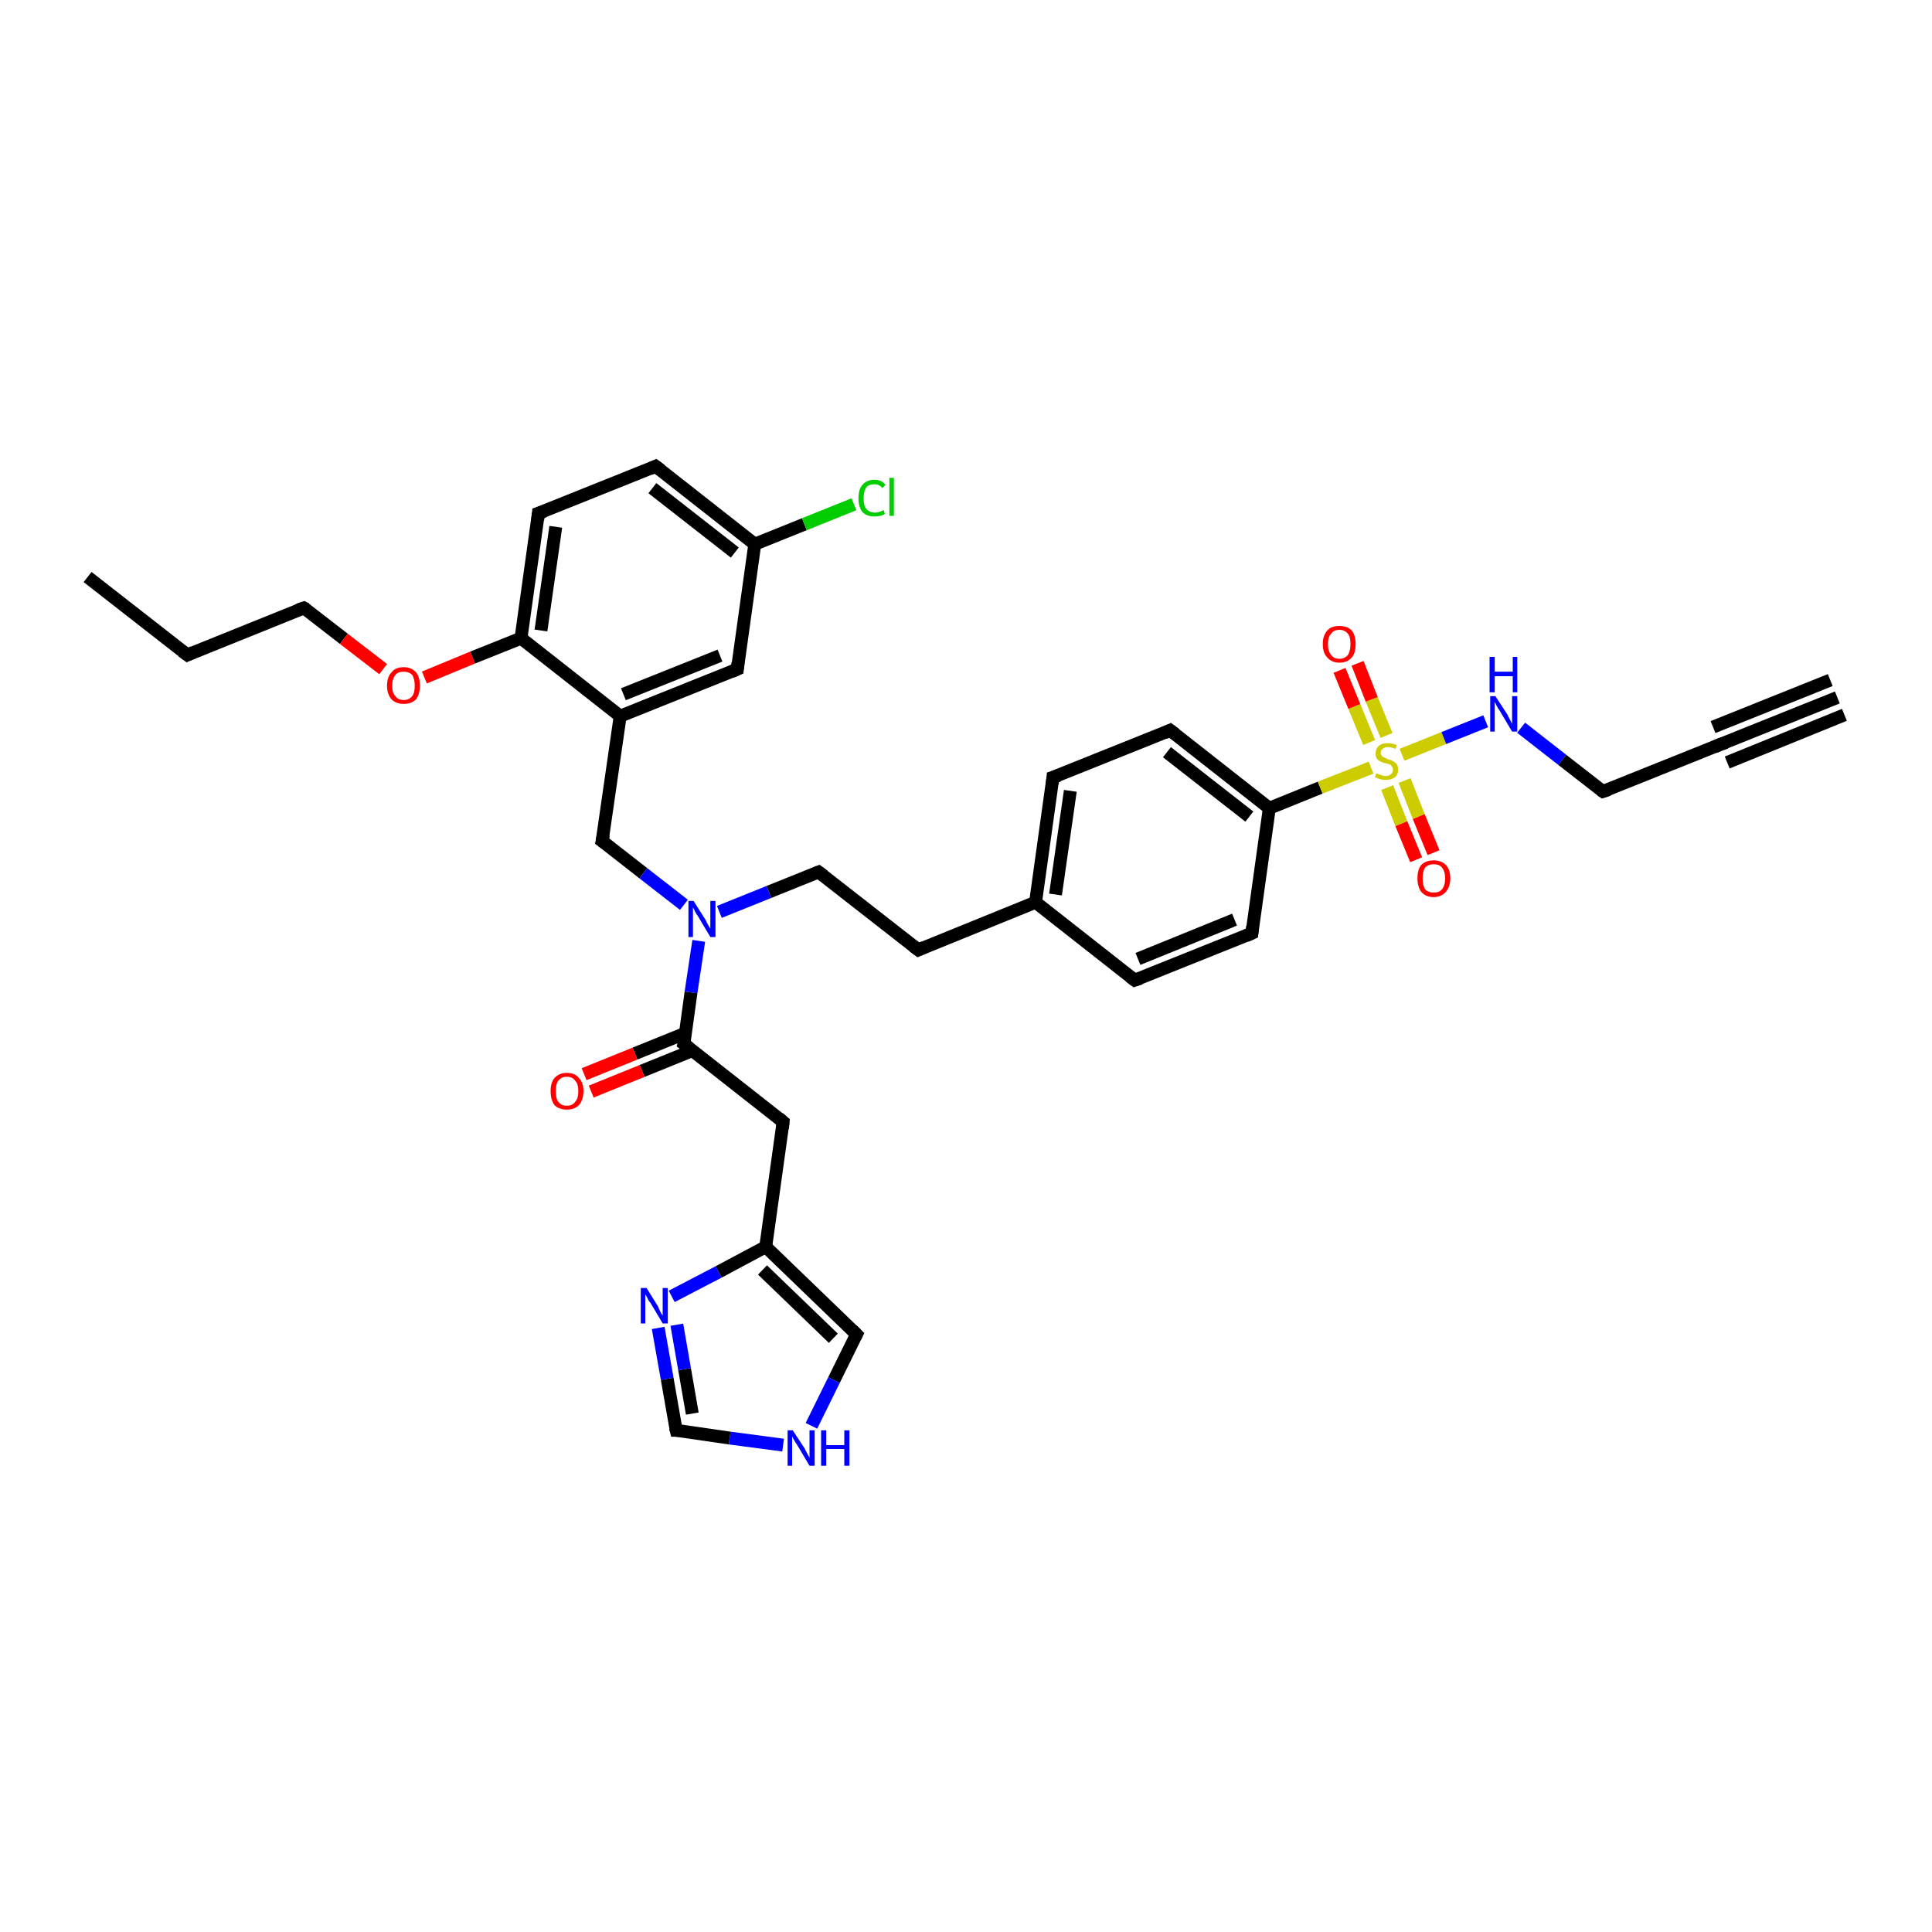<?xml version='1.0' encoding='iso-8859-1'?>
<svg version='1.1' baseProfile='full'
              xmlns='http://www.w3.org/2000/svg'
                      xmlns:rdkit='http://www.rdkit.org/xml'
                      xmlns:xlink='http://www.w3.org/1999/xlink'
                  xml:space='preserve'
width='300px' height='300px' viewBox='0 0 300 300'>
<!-- END OF HEADER -->
<rect style='opacity:1.0;fill:#FFFFFF;stroke:none' width='300.0' height='300.0' x='0.0' y='0.0'> </rect>
<path class='bond-0 atom-0 atom-1' d='M 13.6,89.6 L 29.1,101.7' style='fill:none;fill-rule:evenodd;stroke:#000000;stroke-width:2.0px;stroke-linecap:butt;stroke-linejoin:miter;stroke-opacity:1' />
<path class='bond-1 atom-1 atom-2' d='M 29.1,101.7 L 47.2,94.4' style='fill:none;fill-rule:evenodd;stroke:#000000;stroke-width:2.0px;stroke-linecap:butt;stroke-linejoin:miter;stroke-opacity:1' />
<path class='bond-2 atom-2 atom-3' d='M 47.2,94.4 L 53.4,99.2' style='fill:none;fill-rule:evenodd;stroke:#000000;stroke-width:2.0px;stroke-linecap:butt;stroke-linejoin:miter;stroke-opacity:1' />
<path class='bond-2 atom-2 atom-3' d='M 53.4,99.2 L 59.5,103.9' style='fill:none;fill-rule:evenodd;stroke:#FF0000;stroke-width:2.0px;stroke-linecap:butt;stroke-linejoin:miter;stroke-opacity:1' />
<path class='bond-3 atom-3 atom-4' d='M 65.9,105.2 L 73.4,102.1' style='fill:none;fill-rule:evenodd;stroke:#FF0000;stroke-width:2.0px;stroke-linecap:butt;stroke-linejoin:miter;stroke-opacity:1' />
<path class='bond-3 atom-3 atom-4' d='M 73.4,102.1 L 80.9,99.1' style='fill:none;fill-rule:evenodd;stroke:#000000;stroke-width:2.0px;stroke-linecap:butt;stroke-linejoin:miter;stroke-opacity:1' />
<path class='bond-4 atom-4 atom-5' d='M 80.9,99.1 L 83.6,79.7' style='fill:none;fill-rule:evenodd;stroke:#000000;stroke-width:2.0px;stroke-linecap:butt;stroke-linejoin:miter;stroke-opacity:1' />
<path class='bond-4 atom-4 atom-5' d='M 84.0,97.9 L 86.3,81.8' style='fill:none;fill-rule:evenodd;stroke:#000000;stroke-width:2.0px;stroke-linecap:butt;stroke-linejoin:miter;stroke-opacity:1' />
<path class='bond-5 atom-5 atom-6' d='M 83.6,79.7 L 101.8,72.4' style='fill:none;fill-rule:evenodd;stroke:#000000;stroke-width:2.0px;stroke-linecap:butt;stroke-linejoin:miter;stroke-opacity:1' />
<path class='bond-6 atom-6 atom-7' d='M 101.8,72.4 L 117.2,84.5' style='fill:none;fill-rule:evenodd;stroke:#000000;stroke-width:2.0px;stroke-linecap:butt;stroke-linejoin:miter;stroke-opacity:1' />
<path class='bond-6 atom-6 atom-7' d='M 101.3,75.8 L 114.1,85.8' style='fill:none;fill-rule:evenodd;stroke:#000000;stroke-width:2.0px;stroke-linecap:butt;stroke-linejoin:miter;stroke-opacity:1' />
<path class='bond-7 atom-7 atom-8' d='M 117.2,84.5 L 124.9,81.4' style='fill:none;fill-rule:evenodd;stroke:#000000;stroke-width:2.0px;stroke-linecap:butt;stroke-linejoin:miter;stroke-opacity:1' />
<path class='bond-7 atom-7 atom-8' d='M 124.9,81.4 L 132.6,78.3' style='fill:none;fill-rule:evenodd;stroke:#00CC00;stroke-width:2.0px;stroke-linecap:butt;stroke-linejoin:miter;stroke-opacity:1' />
<path class='bond-8 atom-7 atom-9' d='M 117.2,84.5 L 114.5,103.9' style='fill:none;fill-rule:evenodd;stroke:#000000;stroke-width:2.0px;stroke-linecap:butt;stroke-linejoin:miter;stroke-opacity:1' />
<path class='bond-9 atom-9 atom-10' d='M 114.5,103.9 L 96.3,111.2' style='fill:none;fill-rule:evenodd;stroke:#000000;stroke-width:2.0px;stroke-linecap:butt;stroke-linejoin:miter;stroke-opacity:1' />
<path class='bond-9 atom-9 atom-10' d='M 111.8,101.8 L 96.8,107.8' style='fill:none;fill-rule:evenodd;stroke:#000000;stroke-width:2.0px;stroke-linecap:butt;stroke-linejoin:miter;stroke-opacity:1' />
<path class='bond-10 atom-10 atom-11' d='M 96.3,111.2 L 93.5,130.6' style='fill:none;fill-rule:evenodd;stroke:#000000;stroke-width:2.0px;stroke-linecap:butt;stroke-linejoin:miter;stroke-opacity:1' />
<path class='bond-11 atom-11 atom-12' d='M 93.5,130.6 L 99.9,135.6' style='fill:none;fill-rule:evenodd;stroke:#000000;stroke-width:2.0px;stroke-linecap:butt;stroke-linejoin:miter;stroke-opacity:1' />
<path class='bond-11 atom-11 atom-12' d='M 99.9,135.6 L 106.2,140.5' style='fill:none;fill-rule:evenodd;stroke:#0000FF;stroke-width:2.0px;stroke-linecap:butt;stroke-linejoin:miter;stroke-opacity:1' />
<path class='bond-12 atom-12 atom-13' d='M 111.7,141.6 L 119.4,138.5' style='fill:none;fill-rule:evenodd;stroke:#0000FF;stroke-width:2.0px;stroke-linecap:butt;stroke-linejoin:miter;stroke-opacity:1' />
<path class='bond-12 atom-12 atom-13' d='M 119.4,138.5 L 127.1,135.4' style='fill:none;fill-rule:evenodd;stroke:#000000;stroke-width:2.0px;stroke-linecap:butt;stroke-linejoin:miter;stroke-opacity:1' />
<path class='bond-13 atom-13 atom-14' d='M 127.1,135.4 L 142.6,147.5' style='fill:none;fill-rule:evenodd;stroke:#000000;stroke-width:2.0px;stroke-linecap:butt;stroke-linejoin:miter;stroke-opacity:1' />
<path class='bond-14 atom-14 atom-15' d='M 142.6,147.5 L 160.8,140.1' style='fill:none;fill-rule:evenodd;stroke:#000000;stroke-width:2.0px;stroke-linecap:butt;stroke-linejoin:miter;stroke-opacity:1' />
<path class='bond-15 atom-15 atom-16' d='M 160.8,140.1 L 163.5,120.7' style='fill:none;fill-rule:evenodd;stroke:#000000;stroke-width:2.0px;stroke-linecap:butt;stroke-linejoin:miter;stroke-opacity:1' />
<path class='bond-15 atom-15 atom-16' d='M 163.9,138.9 L 166.2,122.8' style='fill:none;fill-rule:evenodd;stroke:#000000;stroke-width:2.0px;stroke-linecap:butt;stroke-linejoin:miter;stroke-opacity:1' />
<path class='bond-16 atom-16 atom-17' d='M 163.5,120.7 L 181.7,113.4' style='fill:none;fill-rule:evenodd;stroke:#000000;stroke-width:2.0px;stroke-linecap:butt;stroke-linejoin:miter;stroke-opacity:1' />
<path class='bond-17 atom-17 atom-18' d='M 181.7,113.4 L 197.1,125.5' style='fill:none;fill-rule:evenodd;stroke:#000000;stroke-width:2.0px;stroke-linecap:butt;stroke-linejoin:miter;stroke-opacity:1' />
<path class='bond-17 atom-17 atom-18' d='M 181.2,116.8 L 194.0,126.8' style='fill:none;fill-rule:evenodd;stroke:#000000;stroke-width:2.0px;stroke-linecap:butt;stroke-linejoin:miter;stroke-opacity:1' />
<path class='bond-18 atom-18 atom-19' d='M 197.1,125.5 L 194.4,144.9' style='fill:none;fill-rule:evenodd;stroke:#000000;stroke-width:2.0px;stroke-linecap:butt;stroke-linejoin:miter;stroke-opacity:1' />
<path class='bond-19 atom-19 atom-20' d='M 194.4,144.9 L 176.2,152.2' style='fill:none;fill-rule:evenodd;stroke:#000000;stroke-width:2.0px;stroke-linecap:butt;stroke-linejoin:miter;stroke-opacity:1' />
<path class='bond-19 atom-19 atom-20' d='M 191.7,142.8 L 176.7,148.9' style='fill:none;fill-rule:evenodd;stroke:#000000;stroke-width:2.0px;stroke-linecap:butt;stroke-linejoin:miter;stroke-opacity:1' />
<path class='bond-20 atom-18 atom-21' d='M 197.1,125.5 L 205.0,122.3' style='fill:none;fill-rule:evenodd;stroke:#000000;stroke-width:2.0px;stroke-linecap:butt;stroke-linejoin:miter;stroke-opacity:1' />
<path class='bond-20 atom-18 atom-21' d='M 205.0,122.3 L 212.9,119.2' style='fill:none;fill-rule:evenodd;stroke:#CCCC00;stroke-width:2.0px;stroke-linecap:butt;stroke-linejoin:miter;stroke-opacity:1' />
<path class='bond-21 atom-21 atom-22' d='M 215.3,114.2 L 213.0,108.6' style='fill:none;fill-rule:evenodd;stroke:#CCCC00;stroke-width:2.0px;stroke-linecap:butt;stroke-linejoin:miter;stroke-opacity:1' />
<path class='bond-21 atom-21 atom-22' d='M 213.0,108.6 L 210.8,103.0' style='fill:none;fill-rule:evenodd;stroke:#FF0000;stroke-width:2.0px;stroke-linecap:butt;stroke-linejoin:miter;stroke-opacity:1' />
<path class='bond-21 atom-21 atom-22' d='M 212.6,115.3 L 210.3,109.7' style='fill:none;fill-rule:evenodd;stroke:#CCCC00;stroke-width:2.0px;stroke-linecap:butt;stroke-linejoin:miter;stroke-opacity:1' />
<path class='bond-21 atom-21 atom-22' d='M 210.3,109.7 L 208.0,104.1' style='fill:none;fill-rule:evenodd;stroke:#FF0000;stroke-width:2.0px;stroke-linecap:butt;stroke-linejoin:miter;stroke-opacity:1' />
<path class='bond-22 atom-21 atom-23' d='M 215.4,122.3 L 217.6,127.9' style='fill:none;fill-rule:evenodd;stroke:#CCCC00;stroke-width:2.0px;stroke-linecap:butt;stroke-linejoin:miter;stroke-opacity:1' />
<path class='bond-22 atom-21 atom-23' d='M 217.6,127.9 L 219.9,133.5' style='fill:none;fill-rule:evenodd;stroke:#FF0000;stroke-width:2.0px;stroke-linecap:butt;stroke-linejoin:miter;stroke-opacity:1' />
<path class='bond-22 atom-21 atom-23' d='M 218.1,121.2 L 220.3,126.8' style='fill:none;fill-rule:evenodd;stroke:#CCCC00;stroke-width:2.0px;stroke-linecap:butt;stroke-linejoin:miter;stroke-opacity:1' />
<path class='bond-22 atom-21 atom-23' d='M 220.3,126.8 L 222.6,132.4' style='fill:none;fill-rule:evenodd;stroke:#FF0000;stroke-width:2.0px;stroke-linecap:butt;stroke-linejoin:miter;stroke-opacity:1' />
<path class='bond-23 atom-21 atom-24' d='M 217.7,117.2 L 224.2,114.6' style='fill:none;fill-rule:evenodd;stroke:#CCCC00;stroke-width:2.0px;stroke-linecap:butt;stroke-linejoin:miter;stroke-opacity:1' />
<path class='bond-23 atom-21 atom-24' d='M 224.2,114.6 L 230.7,112.0' style='fill:none;fill-rule:evenodd;stroke:#0000FF;stroke-width:2.0px;stroke-linecap:butt;stroke-linejoin:miter;stroke-opacity:1' />
<path class='bond-24 atom-24 atom-25' d='M 236.2,113.0 L 242.6,118.0' style='fill:none;fill-rule:evenodd;stroke:#0000FF;stroke-width:2.0px;stroke-linecap:butt;stroke-linejoin:miter;stroke-opacity:1' />
<path class='bond-24 atom-24 atom-25' d='M 242.6,118.0 L 248.9,122.9' style='fill:none;fill-rule:evenodd;stroke:#000000;stroke-width:2.0px;stroke-linecap:butt;stroke-linejoin:miter;stroke-opacity:1' />
<path class='bond-25 atom-25 atom-26' d='M 248.9,122.9 L 267.1,115.6' style='fill:none;fill-rule:evenodd;stroke:#000000;stroke-width:2.0px;stroke-linecap:butt;stroke-linejoin:miter;stroke-opacity:1' />
<path class='bond-26 atom-26 atom-27' d='M 267.1,115.6 L 285.3,108.3' style='fill:none;fill-rule:evenodd;stroke:#000000;stroke-width:2.0px;stroke-linecap:butt;stroke-linejoin:miter;stroke-opacity:1' />
<path class='bond-26 atom-26 atom-27' d='M 266.0,112.9 L 284.2,105.6' style='fill:none;fill-rule:evenodd;stroke:#000000;stroke-width:2.0px;stroke-linecap:butt;stroke-linejoin:miter;stroke-opacity:1' />
<path class='bond-26 atom-26 atom-27' d='M 268.2,118.4 L 286.4,111.0' style='fill:none;fill-rule:evenodd;stroke:#000000;stroke-width:2.0px;stroke-linecap:butt;stroke-linejoin:miter;stroke-opacity:1' />
<path class='bond-27 atom-12 atom-28' d='M 108.5,146.1 L 107.3,154.1' style='fill:none;fill-rule:evenodd;stroke:#0000FF;stroke-width:2.0px;stroke-linecap:butt;stroke-linejoin:miter;stroke-opacity:1' />
<path class='bond-27 atom-12 atom-28' d='M 107.3,154.1 L 106.2,162.1' style='fill:none;fill-rule:evenodd;stroke:#000000;stroke-width:2.0px;stroke-linecap:butt;stroke-linejoin:miter;stroke-opacity:1' />
<path class='bond-28 atom-28 atom-29' d='M 106.5,160.4 L 98.6,163.6' style='fill:none;fill-rule:evenodd;stroke:#000000;stroke-width:2.0px;stroke-linecap:butt;stroke-linejoin:miter;stroke-opacity:1' />
<path class='bond-28 atom-28 atom-29' d='M 98.6,163.6 L 90.7,166.8' style='fill:none;fill-rule:evenodd;stroke:#FF0000;stroke-width:2.0px;stroke-linecap:butt;stroke-linejoin:miter;stroke-opacity:1' />
<path class='bond-28 atom-28 atom-29' d='M 107.6,163.1 L 99.7,166.3' style='fill:none;fill-rule:evenodd;stroke:#000000;stroke-width:2.0px;stroke-linecap:butt;stroke-linejoin:miter;stroke-opacity:1' />
<path class='bond-28 atom-28 atom-29' d='M 99.7,166.3 L 91.8,169.5' style='fill:none;fill-rule:evenodd;stroke:#FF0000;stroke-width:2.0px;stroke-linecap:butt;stroke-linejoin:miter;stroke-opacity:1' />
<path class='bond-29 atom-28 atom-30' d='M 106.2,162.1 L 121.6,174.2' style='fill:none;fill-rule:evenodd;stroke:#000000;stroke-width:2.0px;stroke-linecap:butt;stroke-linejoin:miter;stroke-opacity:1' />
<path class='bond-30 atom-30 atom-31' d='M 121.6,174.2 L 118.9,193.6' style='fill:none;fill-rule:evenodd;stroke:#000000;stroke-width:2.0px;stroke-linecap:butt;stroke-linejoin:miter;stroke-opacity:1' />
<path class='bond-31 atom-31 atom-32' d='M 118.9,193.6 L 133.0,207.2' style='fill:none;fill-rule:evenodd;stroke:#000000;stroke-width:2.0px;stroke-linecap:butt;stroke-linejoin:miter;stroke-opacity:1' />
<path class='bond-31 atom-31 atom-32' d='M 118.4,197.2 L 129.4,207.8' style='fill:none;fill-rule:evenodd;stroke:#000000;stroke-width:2.0px;stroke-linecap:butt;stroke-linejoin:miter;stroke-opacity:1' />
<path class='bond-32 atom-32 atom-33' d='M 133.0,207.2 L 129.5,214.3' style='fill:none;fill-rule:evenodd;stroke:#000000;stroke-width:2.0px;stroke-linecap:butt;stroke-linejoin:miter;stroke-opacity:1' />
<path class='bond-32 atom-32 atom-33' d='M 129.5,214.3 L 126.0,221.4' style='fill:none;fill-rule:evenodd;stroke:#0000FF;stroke-width:2.0px;stroke-linecap:butt;stroke-linejoin:miter;stroke-opacity:1' />
<path class='bond-33 atom-33 atom-34' d='M 121.6,224.4 L 113.3,223.3' style='fill:none;fill-rule:evenodd;stroke:#0000FF;stroke-width:2.0px;stroke-linecap:butt;stroke-linejoin:miter;stroke-opacity:1' />
<path class='bond-33 atom-33 atom-34' d='M 113.3,223.3 L 105.0,222.1' style='fill:none;fill-rule:evenodd;stroke:#000000;stroke-width:2.0px;stroke-linecap:butt;stroke-linejoin:miter;stroke-opacity:1' />
<path class='bond-34 atom-34 atom-35' d='M 105.0,222.1 L 103.6,214.1' style='fill:none;fill-rule:evenodd;stroke:#000000;stroke-width:2.0px;stroke-linecap:butt;stroke-linejoin:miter;stroke-opacity:1' />
<path class='bond-34 atom-34 atom-35' d='M 103.6,214.1 L 102.2,206.2' style='fill:none;fill-rule:evenodd;stroke:#0000FF;stroke-width:2.0px;stroke-linecap:butt;stroke-linejoin:miter;stroke-opacity:1' />
<path class='bond-34 atom-34 atom-35' d='M 107.5,219.5 L 106.3,212.6' style='fill:none;fill-rule:evenodd;stroke:#000000;stroke-width:2.0px;stroke-linecap:butt;stroke-linejoin:miter;stroke-opacity:1' />
<path class='bond-34 atom-34 atom-35' d='M 106.3,212.6 L 105.1,205.7' style='fill:none;fill-rule:evenodd;stroke:#0000FF;stroke-width:2.0px;stroke-linecap:butt;stroke-linejoin:miter;stroke-opacity:1' />
<path class='bond-35 atom-10 atom-4' d='M 96.3,111.2 L 80.9,99.1' style='fill:none;fill-rule:evenodd;stroke:#000000;stroke-width:2.0px;stroke-linecap:butt;stroke-linejoin:miter;stroke-opacity:1' />
<path class='bond-36 atom-20 atom-15' d='M 176.2,152.2 L 160.8,140.1' style='fill:none;fill-rule:evenodd;stroke:#000000;stroke-width:2.0px;stroke-linecap:butt;stroke-linejoin:miter;stroke-opacity:1' />
<path class='bond-37 atom-35 atom-31' d='M 104.3,201.3 L 111.6,197.5' style='fill:none;fill-rule:evenodd;stroke:#0000FF;stroke-width:2.0px;stroke-linecap:butt;stroke-linejoin:miter;stroke-opacity:1' />
<path class='bond-37 atom-35 atom-31' d='M 111.6,197.5 L 118.9,193.6' style='fill:none;fill-rule:evenodd;stroke:#000000;stroke-width:2.0px;stroke-linecap:butt;stroke-linejoin:miter;stroke-opacity:1' />
<path d='M 28.3,101.1 L 29.1,101.7 L 30.0,101.3' style='fill:none;stroke:#000000;stroke-width:2.0px;stroke-linecap:butt;stroke-linejoin:miter;stroke-opacity:1;' />
<path d='M 46.3,94.7 L 47.2,94.4 L 47.6,94.6' style='fill:none;stroke:#000000;stroke-width:2.0px;stroke-linecap:butt;stroke-linejoin:miter;stroke-opacity:1;' />
<path d='M 83.5,80.7 L 83.6,79.7 L 84.5,79.4' style='fill:none;stroke:#000000;stroke-width:2.0px;stroke-linecap:butt;stroke-linejoin:miter;stroke-opacity:1;' />
<path d='M 100.9,72.8 L 101.8,72.4 L 102.6,73.0' style='fill:none;stroke:#000000;stroke-width:2.0px;stroke-linecap:butt;stroke-linejoin:miter;stroke-opacity:1;' />
<path d='M 114.6,102.9 L 114.5,103.9 L 113.6,104.3' style='fill:none;stroke:#000000;stroke-width:2.0px;stroke-linecap:butt;stroke-linejoin:miter;stroke-opacity:1;' />
<path d='M 93.7,129.6 L 93.5,130.6 L 93.9,130.9' style='fill:none;stroke:#000000;stroke-width:2.0px;stroke-linecap:butt;stroke-linejoin:miter;stroke-opacity:1;' />
<path d='M 126.8,135.5 L 127.1,135.4 L 127.9,136.0' style='fill:none;stroke:#000000;stroke-width:2.0px;stroke-linecap:butt;stroke-linejoin:miter;stroke-opacity:1;' />
<path d='M 141.8,146.9 L 142.6,147.5 L 143.5,147.1' style='fill:none;stroke:#000000;stroke-width:2.0px;stroke-linecap:butt;stroke-linejoin:miter;stroke-opacity:1;' />
<path d='M 163.4,121.7 L 163.5,120.7 L 164.4,120.4' style='fill:none;stroke:#000000;stroke-width:2.0px;stroke-linecap:butt;stroke-linejoin:miter;stroke-opacity:1;' />
<path d='M 180.8,113.8 L 181.7,113.4 L 182.5,114.0' style='fill:none;stroke:#000000;stroke-width:2.0px;stroke-linecap:butt;stroke-linejoin:miter;stroke-opacity:1;' />
<path d='M 194.5,143.9 L 194.4,144.9 L 193.5,145.3' style='fill:none;stroke:#000000;stroke-width:2.0px;stroke-linecap:butt;stroke-linejoin:miter;stroke-opacity:1;' />
<path d='M 177.1,151.9 L 176.2,152.2 L 175.4,151.6' style='fill:none;stroke:#000000;stroke-width:2.0px;stroke-linecap:butt;stroke-linejoin:miter;stroke-opacity:1;' />
<path d='M 248.6,122.7 L 248.9,122.9 L 249.8,122.6' style='fill:none;stroke:#000000;stroke-width:2.0px;stroke-linecap:butt;stroke-linejoin:miter;stroke-opacity:1;' />
<path d='M 266.2,116.0 L 267.1,115.6 L 268.0,115.3' style='fill:none;stroke:#000000;stroke-width:2.0px;stroke-linecap:butt;stroke-linejoin:miter;stroke-opacity:1;' />
<path d='M 106.3,161.7 L 106.2,162.1 L 107.0,162.7' style='fill:none;stroke:#000000;stroke-width:2.0px;stroke-linecap:butt;stroke-linejoin:miter;stroke-opacity:1;' />
<path d='M 120.9,173.6 L 121.6,174.2 L 121.5,175.2' style='fill:none;stroke:#000000;stroke-width:2.0px;stroke-linecap:butt;stroke-linejoin:miter;stroke-opacity:1;' />
<path d='M 132.3,206.5 L 133.0,207.2 L 132.8,207.6' style='fill:none;stroke:#000000;stroke-width:2.0px;stroke-linecap:butt;stroke-linejoin:miter;stroke-opacity:1;' />
<path d='M 105.4,222.1 L 105.0,222.1 L 104.9,221.7' style='fill:none;stroke:#000000;stroke-width:2.0px;stroke-linecap:butt;stroke-linejoin:miter;stroke-opacity:1;' />
<path class='atom-3' d='M 60.1 106.5
Q 60.1 105.1, 60.8 104.4
Q 61.4 103.6, 62.7 103.6
Q 63.9 103.6, 64.6 104.4
Q 65.2 105.1, 65.2 106.5
Q 65.2 107.8, 64.6 108.6
Q 63.9 109.3, 62.7 109.3
Q 61.5 109.3, 60.8 108.6
Q 60.1 107.8, 60.1 106.5
M 62.7 108.7
Q 63.5 108.7, 64.0 108.1
Q 64.4 107.6, 64.4 106.5
Q 64.4 105.4, 64.0 104.8
Q 63.5 104.3, 62.7 104.3
Q 61.8 104.3, 61.4 104.8
Q 60.9 105.4, 60.9 106.5
Q 60.9 107.6, 61.4 108.1
Q 61.8 108.7, 62.7 108.7
' fill='#FF0000'/>
<path class='atom-8' d='M 133.3 77.4
Q 133.3 76.0, 133.9 75.3
Q 134.6 74.5, 135.8 74.5
Q 136.9 74.5, 137.5 75.3
L 137.0 75.8
Q 136.6 75.2, 135.8 75.2
Q 134.9 75.2, 134.5 75.7
Q 134.1 76.3, 134.1 77.4
Q 134.1 78.5, 134.5 79.0
Q 135.0 79.6, 135.9 79.6
Q 136.5 79.6, 137.2 79.2
L 137.4 79.8
Q 137.1 80.0, 136.7 80.1
Q 136.2 80.2, 135.8 80.2
Q 134.6 80.2, 133.9 79.5
Q 133.3 78.7, 133.3 77.4
' fill='#00CC00'/>
<path class='atom-8' d='M 138.1 74.2
L 138.8 74.2
L 138.8 80.1
L 138.1 80.1
L 138.1 74.2
' fill='#00CC00'/>
<path class='atom-12' d='M 107.7 139.9
L 109.6 142.9
Q 109.7 143.2, 110.0 143.7
Q 110.3 144.2, 110.3 144.2
L 110.3 139.9
L 111.1 139.9
L 111.1 145.5
L 110.3 145.5
L 108.4 142.3
Q 108.1 141.9, 107.9 141.5
Q 107.7 141.0, 107.6 140.9
L 107.6 145.5
L 106.9 145.5
L 106.9 139.9
L 107.7 139.9
' fill='#0000FF'/>
<path class='atom-21' d='M 213.7 120.1
Q 213.8 120.1, 214.0 120.2
Q 214.3 120.3, 214.6 120.4
Q 214.9 120.5, 215.2 120.5
Q 215.7 120.5, 216.0 120.2
Q 216.3 120.0, 216.3 119.5
Q 216.3 119.2, 216.1 119.0
Q 216.0 118.8, 215.8 118.7
Q 215.5 118.6, 215.1 118.5
Q 214.6 118.4, 214.3 118.2
Q 214.0 118.1, 213.8 117.8
Q 213.6 117.5, 213.6 117.0
Q 213.6 116.3, 214.1 115.8
Q 214.6 115.4, 215.5 115.4
Q 216.2 115.4, 216.9 115.7
L 216.7 116.3
Q 216.0 116.0, 215.5 116.0
Q 215.0 116.0, 214.7 116.3
Q 214.4 116.5, 214.4 116.9
Q 214.4 117.2, 214.6 117.4
Q 214.7 117.5, 214.9 117.6
Q 215.2 117.7, 215.5 117.9
Q 216.0 118.0, 216.3 118.2
Q 216.6 118.3, 216.9 118.7
Q 217.1 119.0, 217.1 119.5
Q 217.1 120.3, 216.6 120.7
Q 216.0 121.1, 215.2 121.1
Q 214.7 121.1, 214.3 121.0
Q 214.0 120.9, 213.5 120.7
L 213.7 120.1
' fill='#CCCC00'/>
<path class='atom-22' d='M 205.4 100.0
Q 205.4 98.7, 206.1 97.9
Q 206.7 97.2, 208.0 97.2
Q 209.2 97.2, 209.9 97.9
Q 210.5 98.7, 210.5 100.0
Q 210.5 101.4, 209.9 102.1
Q 209.2 102.9, 208.0 102.9
Q 206.8 102.9, 206.1 102.1
Q 205.4 101.4, 205.4 100.0
M 208.0 102.3
Q 208.8 102.3, 209.3 101.7
Q 209.7 101.1, 209.7 100.0
Q 209.7 98.9, 209.3 98.4
Q 208.8 97.8, 208.0 97.8
Q 207.1 97.8, 206.7 98.4
Q 206.2 98.9, 206.2 100.0
Q 206.2 101.1, 206.7 101.7
Q 207.1 102.3, 208.0 102.3
' fill='#FF0000'/>
<path class='atom-23' d='M 220.1 136.4
Q 220.1 135.0, 220.7 134.3
Q 221.4 133.6, 222.6 133.6
Q 223.8 133.6, 224.5 134.3
Q 225.2 135.0, 225.2 136.4
Q 225.2 137.7, 224.5 138.5
Q 223.8 139.3, 222.6 139.3
Q 221.4 139.3, 220.7 138.5
Q 220.1 137.7, 220.1 136.4
M 222.6 138.6
Q 223.5 138.6, 223.9 138.1
Q 224.4 137.5, 224.4 136.4
Q 224.4 135.3, 223.9 134.7
Q 223.5 134.2, 222.6 134.2
Q 221.8 134.2, 221.3 134.7
Q 220.9 135.3, 220.9 136.4
Q 220.9 137.5, 221.3 138.1
Q 221.8 138.6, 222.6 138.6
' fill='#FF0000'/>
<path class='atom-24' d='M 232.2 108.1
L 234.1 111.0
Q 234.2 111.3, 234.5 111.8
Q 234.8 112.4, 234.8 112.4
L 234.8 108.1
L 235.6 108.1
L 235.6 113.6
L 234.8 113.6
L 232.9 110.4
Q 232.6 110.0, 232.4 109.6
Q 232.2 109.2, 232.1 109.0
L 232.1 113.6
L 231.4 113.6
L 231.4 108.1
L 232.2 108.1
' fill='#0000FF'/>
<path class='atom-24' d='M 231.3 102.0
L 232.1 102.0
L 232.1 104.3
L 234.9 104.3
L 234.9 102.0
L 235.6 102.0
L 235.6 107.5
L 234.9 107.5
L 234.9 105.0
L 232.1 105.0
L 232.1 107.5
L 231.3 107.5
L 231.3 102.0
' fill='#0000FF'/>
<path class='atom-29' d='M 85.5 169.4
Q 85.5 168.1, 86.1 167.4
Q 86.8 166.6, 88.0 166.6
Q 89.3 166.6, 89.9 167.4
Q 90.6 168.1, 90.6 169.4
Q 90.6 170.8, 89.9 171.6
Q 89.2 172.3, 88.0 172.3
Q 86.8 172.3, 86.1 171.6
Q 85.5 170.8, 85.5 169.4
M 88.0 171.7
Q 88.9 171.7, 89.3 171.1
Q 89.8 170.6, 89.8 169.4
Q 89.8 168.3, 89.3 167.8
Q 88.9 167.2, 88.0 167.2
Q 87.2 167.2, 86.7 167.8
Q 86.3 168.3, 86.3 169.4
Q 86.3 170.6, 86.7 171.1
Q 87.2 171.7, 88.0 171.7
' fill='#FF0000'/>
<path class='atom-33' d='M 123.1 222.1
L 125.0 225.0
Q 125.1 225.3, 125.4 225.8
Q 125.7 226.3, 125.7 226.4
L 125.7 222.1
L 126.5 222.1
L 126.5 227.6
L 125.7 227.6
L 123.8 224.4
Q 123.5 224.0, 123.3 223.6
Q 123.0 223.1, 123.0 223.0
L 123.0 227.6
L 122.3 227.6
L 122.3 222.1
L 123.1 222.1
' fill='#0000FF'/>
<path class='atom-33' d='M 127.5 222.1
L 128.3 222.1
L 128.3 224.4
L 131.1 224.4
L 131.1 222.1
L 131.9 222.1
L 131.9 227.6
L 131.1 227.6
L 131.1 225.0
L 128.3 225.0
L 128.3 227.6
L 127.5 227.6
L 127.5 222.1
' fill='#0000FF'/>
<path class='atom-35' d='M 100.4 200.0
L 102.2 202.9
Q 102.3 203.2, 102.6 203.8
Q 102.9 204.3, 102.9 204.3
L 102.9 200.0
L 103.7 200.0
L 103.7 205.5
L 102.9 205.5
L 101.0 202.3
Q 100.7 202.0, 100.5 201.5
Q 100.3 201.1, 100.2 201.0
L 100.2 205.5
L 99.5 205.5
L 99.5 200.0
L 100.4 200.0
' fill='#0000FF'/>
</svg>
